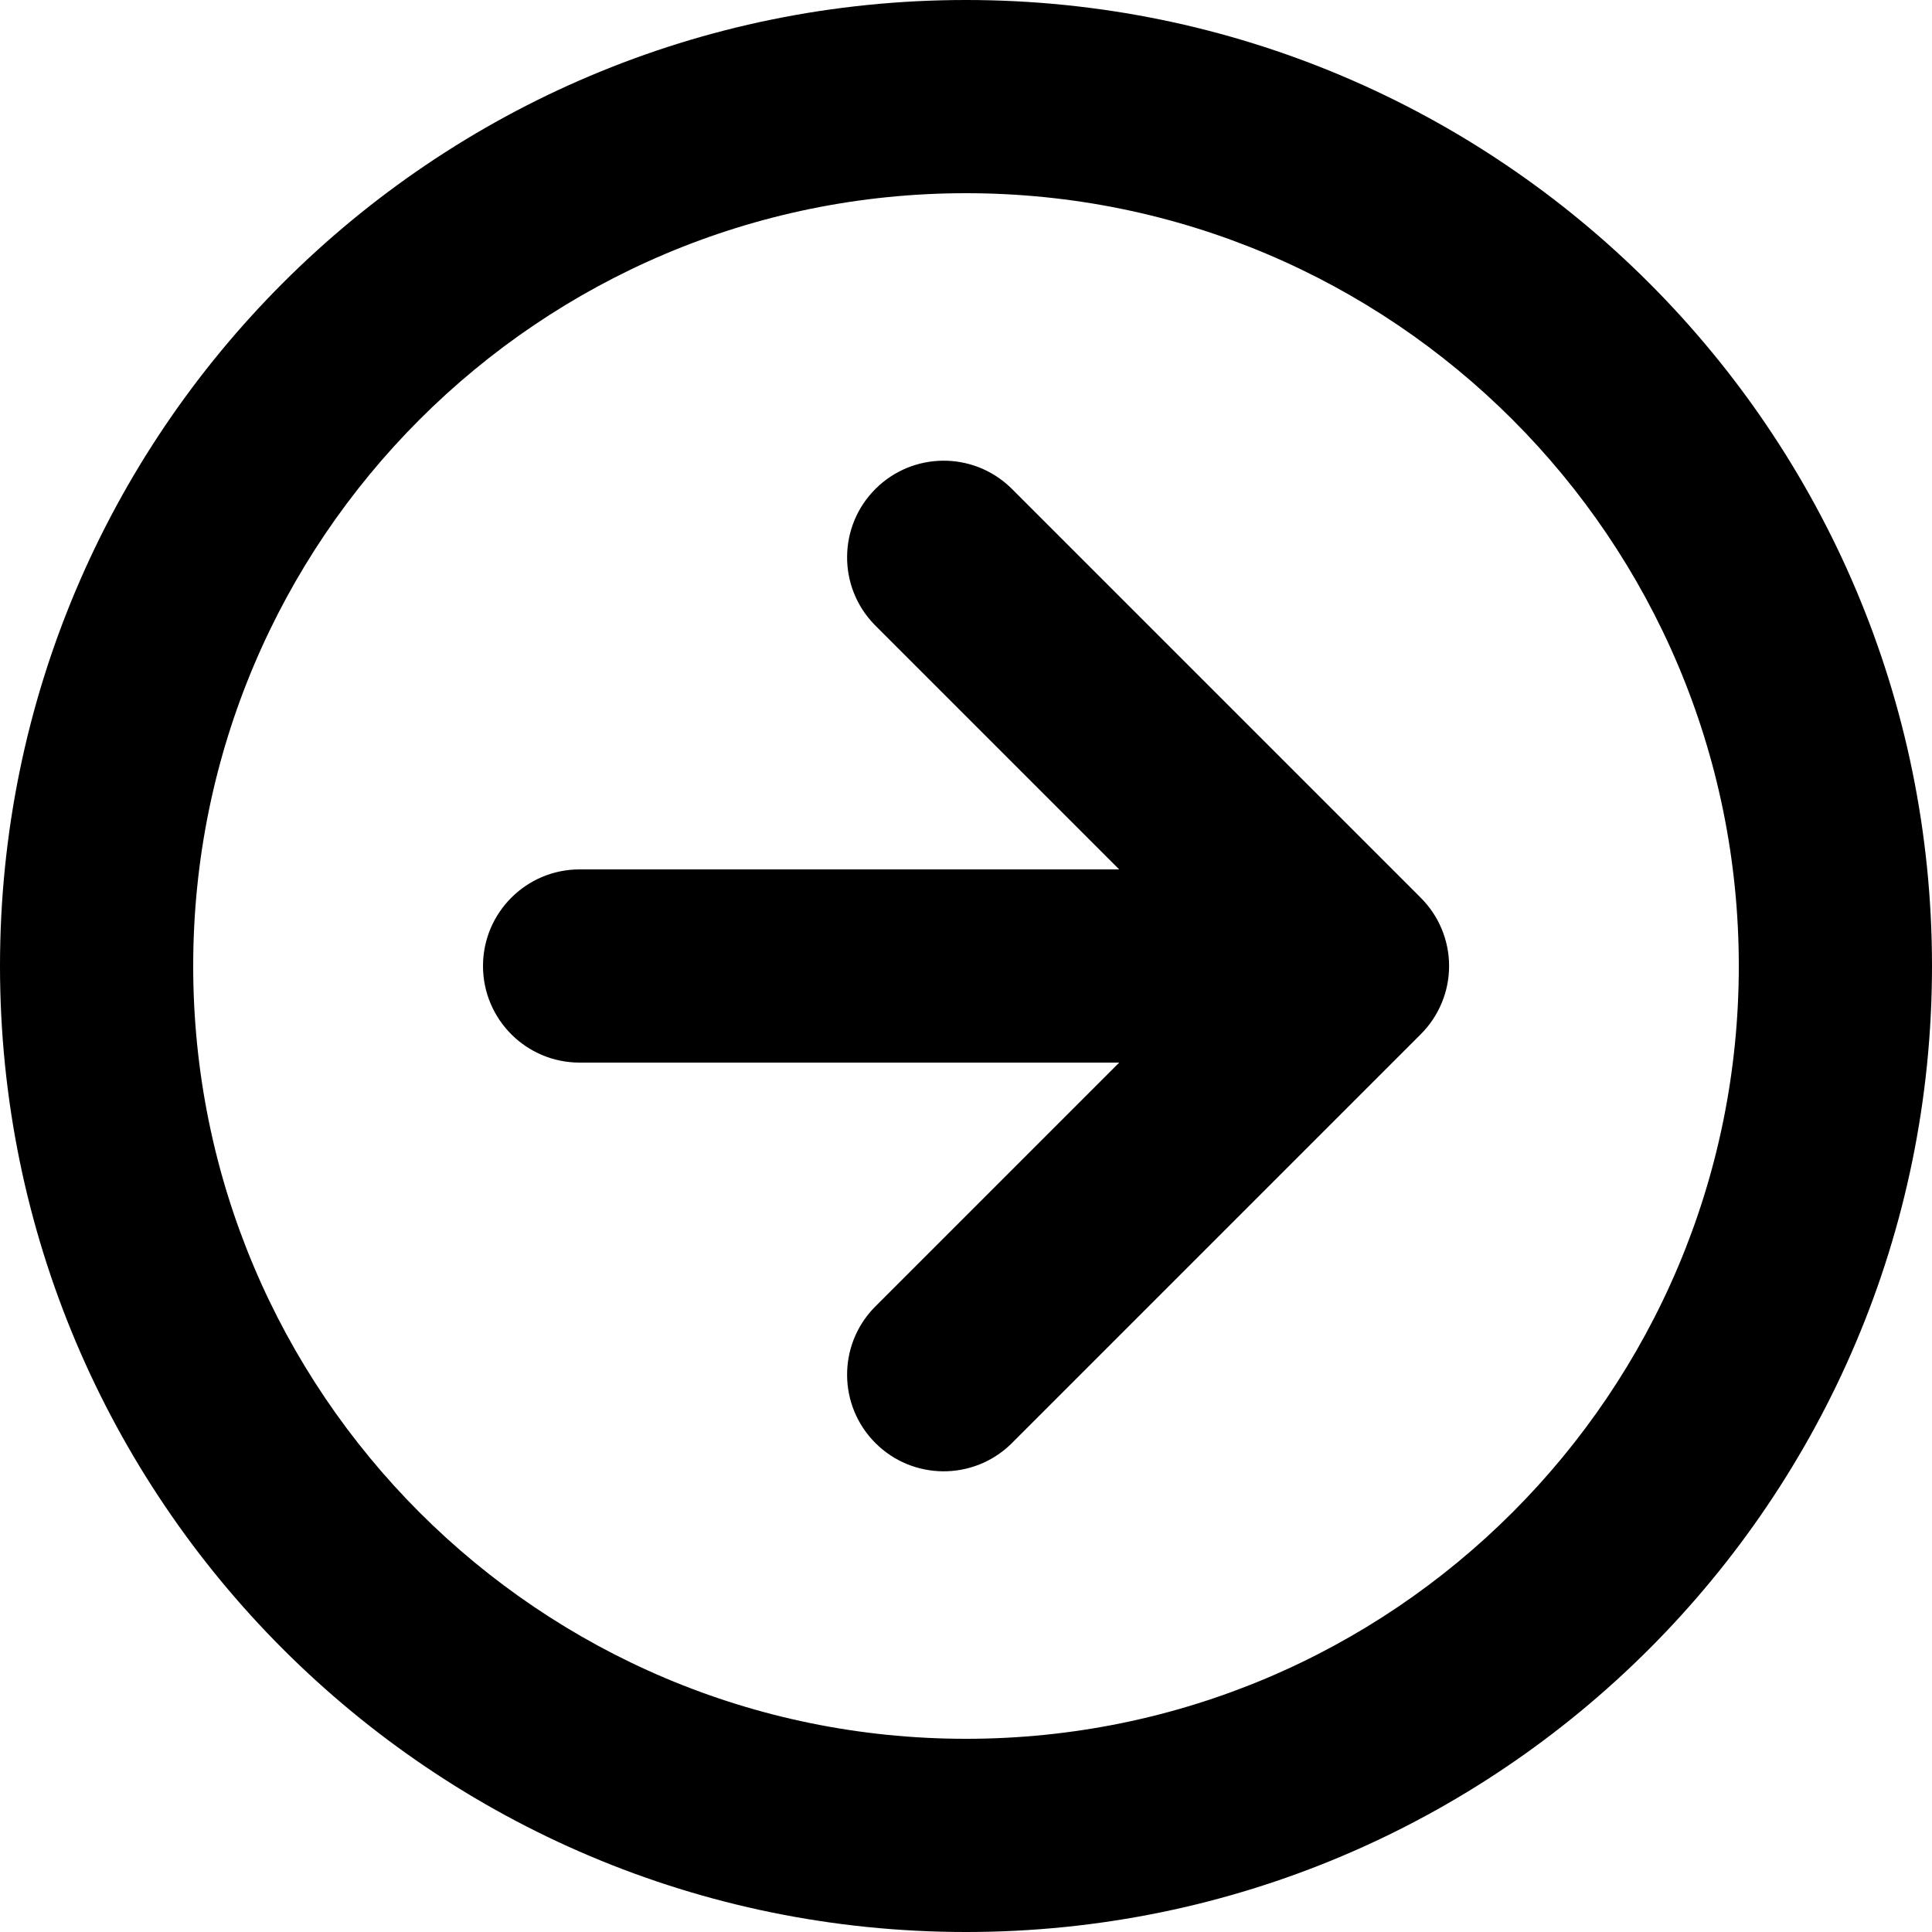 <svg width="20" height="20" viewBox="0 0 20 20" fill="none" xmlns="http://www.w3.org/2000/svg">
<g clip-path="url(#clip0_465_1646)">
<path d="M20 10C20 15.523 15.523 20 10 20C4.477 20 0 15.523 0 10C0 4.477 4.477 0 10 0C15.523 0 20 4.477 20 10ZM18 10C18 5.582 14.418 2 10 2C5.582 2 2 5.582 2 10C2 14.418 5.582 18 10 18C14.418 18 18 14.418 18 10ZM11.586 11H6C5.448 11 5 10.552 5 10C5 9.448 5.448 9 6 9H11.586L9.05 6.464C8.671 6.072 8.676 5.448 9.062 5.062C9.448 4.676 10.072 4.671 10.464 5.05L14.707 9.293C14.895 9.48 15.001 9.735 15.001 10C15.001 10.265 14.895 10.52 14.707 10.707L10.464 14.95C10.072 15.329 9.448 15.324 9.062 14.938C8.676 14.552 8.671 13.928 9.05 13.536L11.586 11Z" fill="black"/>
</g>
<defs>
<clipPath id="clip0_465_1646">
<rect width="20" height="20" fill="white"/>
</clipPath>
</defs>
</svg>
